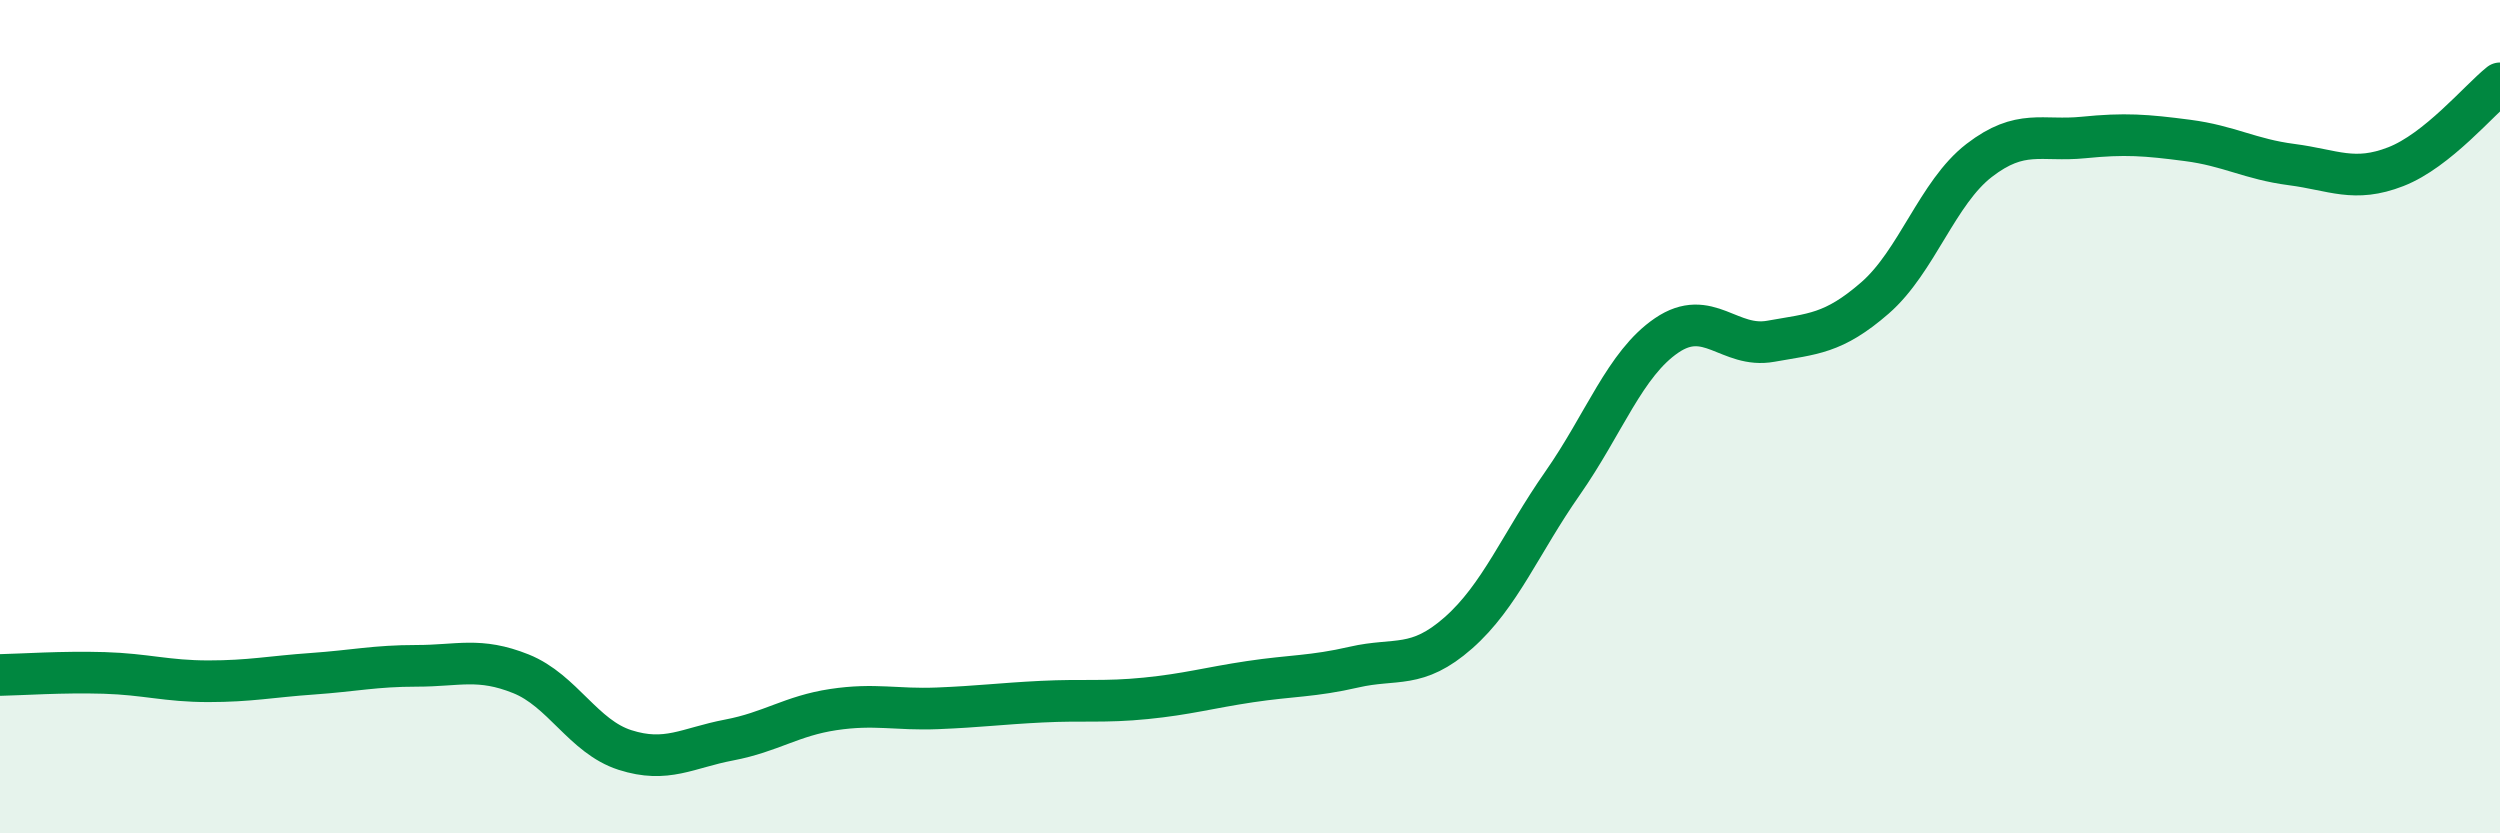 
    <svg width="60" height="20" viewBox="0 0 60 20" xmlns="http://www.w3.org/2000/svg">
      <path
        d="M 0,16.2 C 0.5,16.19 1.5,16.12 2.5,16.15 C 3.5,16.18 4,16.35 5,16.35 C 6,16.35 6.5,16.24 7.5,16.17 C 8.5,16.1 9,15.98 10,15.98 C 11,15.98 11.5,15.77 12.5,16.17 C 13.5,16.57 14,17.68 15,18 C 16,18.32 16.5,17.95 17.5,17.76 C 18.5,17.57 19,17.18 20,17.03 C 21,16.88 21.5,17.04 22.5,17 C 23.5,16.96 24,16.89 25,16.84 C 26,16.79 26.5,16.86 27.5,16.76 C 28.5,16.66 29,16.51 30,16.36 C 31,16.21 31.5,16.24 32.5,16.01 C 33.5,15.78 34,16.07 35,15.19 C 36,14.31 36.5,13.03 37.5,11.6 C 38.5,10.17 39,8.73 40,8.05 C 41,7.37 41.5,8.37 42.5,8.19 C 43.5,8.01 44,8.02 45,7.15 C 46,6.28 46.5,4.62 47.5,3.85 C 48.5,3.08 49,3.4 50,3.3 C 51,3.2 51.5,3.24 52.5,3.37 C 53.5,3.5 54,3.82 55,3.95 C 56,4.08 56.5,4.39 57.5,4 C 58.5,3.61 59.5,2.4 60,2L60 20L0 20Z"
        fill="#008740"
        opacity="0.1"
        stroke-linecap="round"
        stroke-linejoin="round"
      />
      <path
        d="M 0,16.2 C 0.5,16.19 1.5,16.12 2.5,16.15 C 3.5,16.18 4,16.35 5,16.35 C 6,16.35 6.5,16.24 7.5,16.17 C 8.5,16.1 9,15.98 10,15.98 C 11,15.98 11.5,15.77 12.5,16.17 C 13.5,16.57 14,17.68 15,18 C 16,18.32 16.5,17.95 17.5,17.76 C 18.5,17.57 19,17.18 20,17.03 C 21,16.88 21.5,17.04 22.5,17 C 23.5,16.96 24,16.89 25,16.84 C 26,16.79 26.5,16.86 27.5,16.76 C 28.5,16.66 29,16.51 30,16.36 C 31,16.21 31.5,16.24 32.5,16.01 C 33.5,15.78 34,16.07 35,15.19 C 36,14.31 36.5,13.03 37.5,11.6 C 38.5,10.17 39,8.73 40,8.05 C 41,7.37 41.5,8.37 42.5,8.19 C 43.5,8.01 44,8.02 45,7.15 C 46,6.28 46.5,4.62 47.5,3.85 C 48.5,3.08 49,3.4 50,3.3 C 51,3.2 51.5,3.24 52.5,3.37 C 53.5,3.5 54,3.82 55,3.95 C 56,4.08 56.5,4.39 57.5,4 C 58.5,3.61 59.5,2.4 60,2"
        stroke="#008740"
        stroke-width="1"
        fill="none"
        stroke-linecap="round"
        stroke-linejoin="round"
      />
    </svg>
  